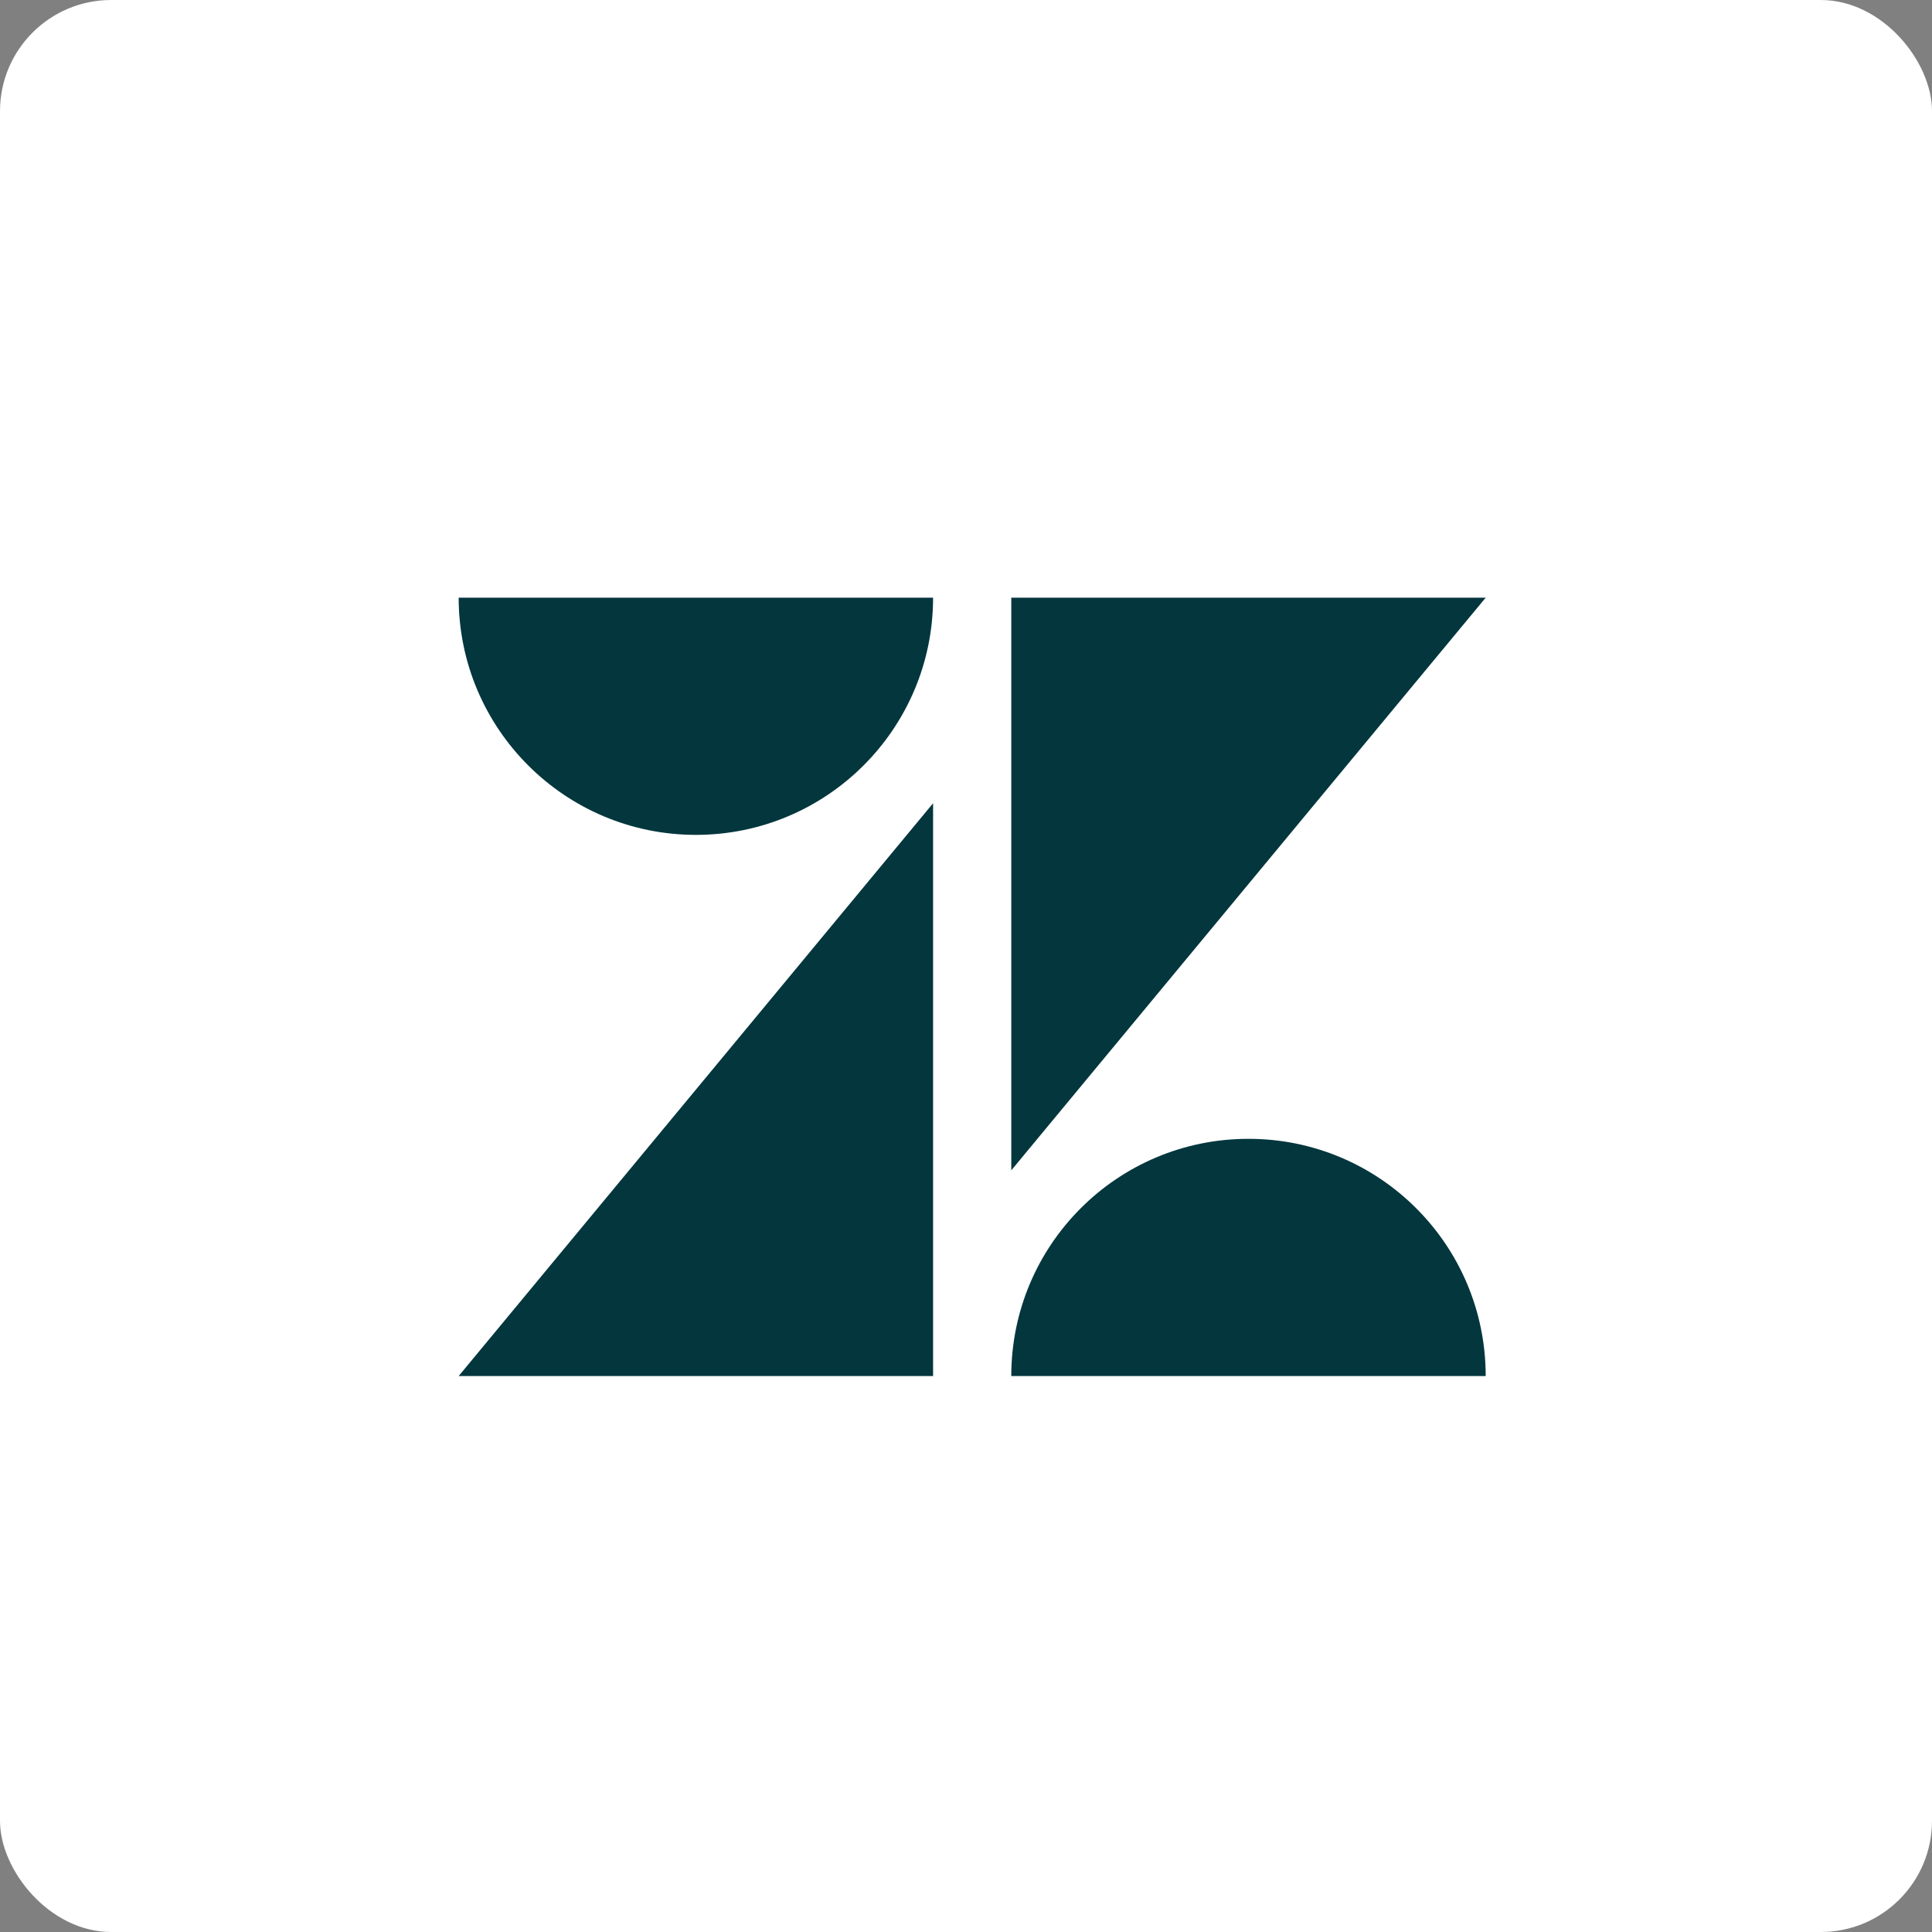 <svg width="139" height="139" viewBox="0 0 139 139" fill="none" xmlns="http://www.w3.org/2000/svg">
<rect x="0" y="0" width="139" height="139" fill="#808080" stroke="none"/>
<rect width="139" height="139" rx="8" fill="white"/>
<path d="M67.132 57.789V99H33L67.132 57.789Z" fill="#03363D"/>
<path d="M67.132 43C67.132 52.423 59.489 60.066 50.066 60.066C40.644 60.066 33 52.423 33 43H67.132Z" fill="#03363D"/>
<path d="M72.758 99C72.758 89.568 80.392 81.934 89.824 81.934C99.256 81.934 106.89 89.577 106.89 99H72.758Z" fill="#03363D"/>
<path d="M72.758 84.201V43H106.89L72.758 84.201Z" fill="#03363D"/>
</svg>
